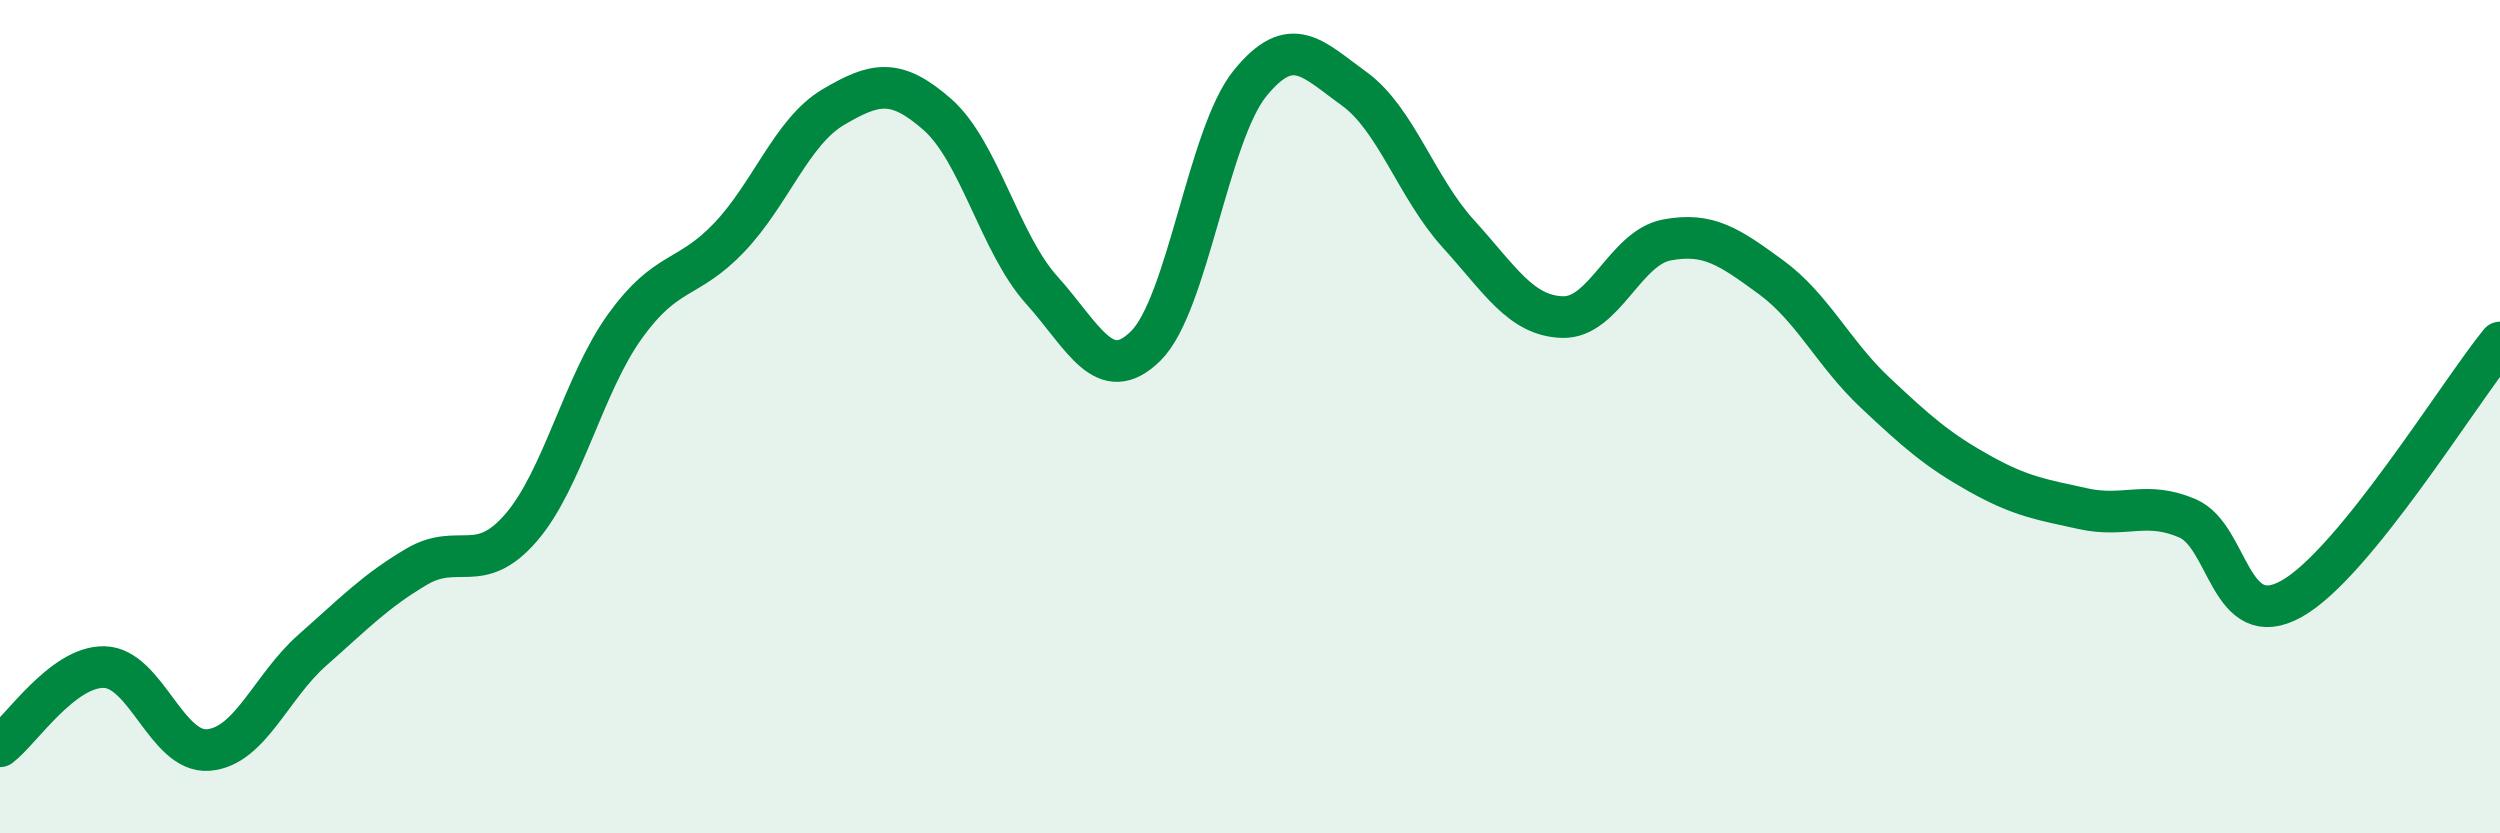 
    <svg width="60" height="20" viewBox="0 0 60 20" xmlns="http://www.w3.org/2000/svg">
      <path
        d="M 0,17.91 C 0.5,17.53 1.5,15.99 2.5,16.01 C 3.5,16.03 4,18.08 5,18 C 6,17.92 6.5,16.48 7.5,15.6 C 8.5,14.72 9,14.19 10,13.6 C 11,13.01 11.5,13.82 12.5,12.67 C 13.5,11.52 14,9.22 15,7.83 C 16,6.44 16.5,6.75 17.5,5.7 C 18.5,4.65 19,3.16 20,2.57 C 21,1.98 21.5,1.87 22.5,2.75 C 23.5,3.63 24,5.85 25,6.96 C 26,8.07 26.5,9.29 27.5,8.3 C 28.5,7.31 29,3.23 30,2 C 31,0.77 31.5,1.41 32.5,2.13 C 33.5,2.85 34,4.51 35,5.61 C 36,6.71 36.5,7.58 37.5,7.61 C 38.5,7.64 39,5.95 40,5.76 C 41,5.57 41.5,5.92 42.5,6.65 C 43.5,7.38 44,8.48 45,9.42 C 46,10.36 46.5,10.8 47.5,11.36 C 48.5,11.92 49,11.99 50,12.21 C 51,12.43 51.5,12.01 52.5,12.44 C 53.5,12.87 53.5,15.21 55,14.37 C 56.5,13.53 59,9.45 60,8.22L60 20L0 20Z"
        fill="#008740"
        opacity="0.1"
        stroke-linecap="round"
        stroke-linejoin="round"
      />
      <path
        d="M 0,17.91 C 0.5,17.53 1.5,15.99 2.5,16.01 C 3.5,16.03 4,18.08 5,18 C 6,17.92 6.5,16.48 7.5,15.6 C 8.5,14.72 9,14.19 10,13.6 C 11,13.01 11.5,13.82 12.5,12.67 C 13.5,11.52 14,9.22 15,7.83 C 16,6.44 16.5,6.75 17.5,5.7 C 18.5,4.65 19,3.16 20,2.57 C 21,1.98 21.5,1.87 22.5,2.75 C 23.5,3.63 24,5.85 25,6.96 C 26,8.07 26.5,9.29 27.5,8.3 C 28.5,7.31 29,3.23 30,2 C 31,0.77 31.5,1.41 32.5,2.13 C 33.5,2.85 34,4.51 35,5.61 C 36,6.71 36.5,7.58 37.5,7.61 C 38.5,7.64 39,5.95 40,5.76 C 41,5.57 41.5,5.92 42.5,6.65 C 43.5,7.38 44,8.48 45,9.42 C 46,10.36 46.5,10.8 47.5,11.36 C 48.5,11.92 49,11.99 50,12.21 C 51,12.43 51.5,12.01 52.5,12.44 C 53.5,12.87 53.5,15.21 55,14.37 C 56.5,13.53 59,9.45 60,8.22"
        stroke="#008740"
        stroke-width="1"
        fill="none"
        stroke-linecap="round"
        stroke-linejoin="round"
      />
    </svg>
  